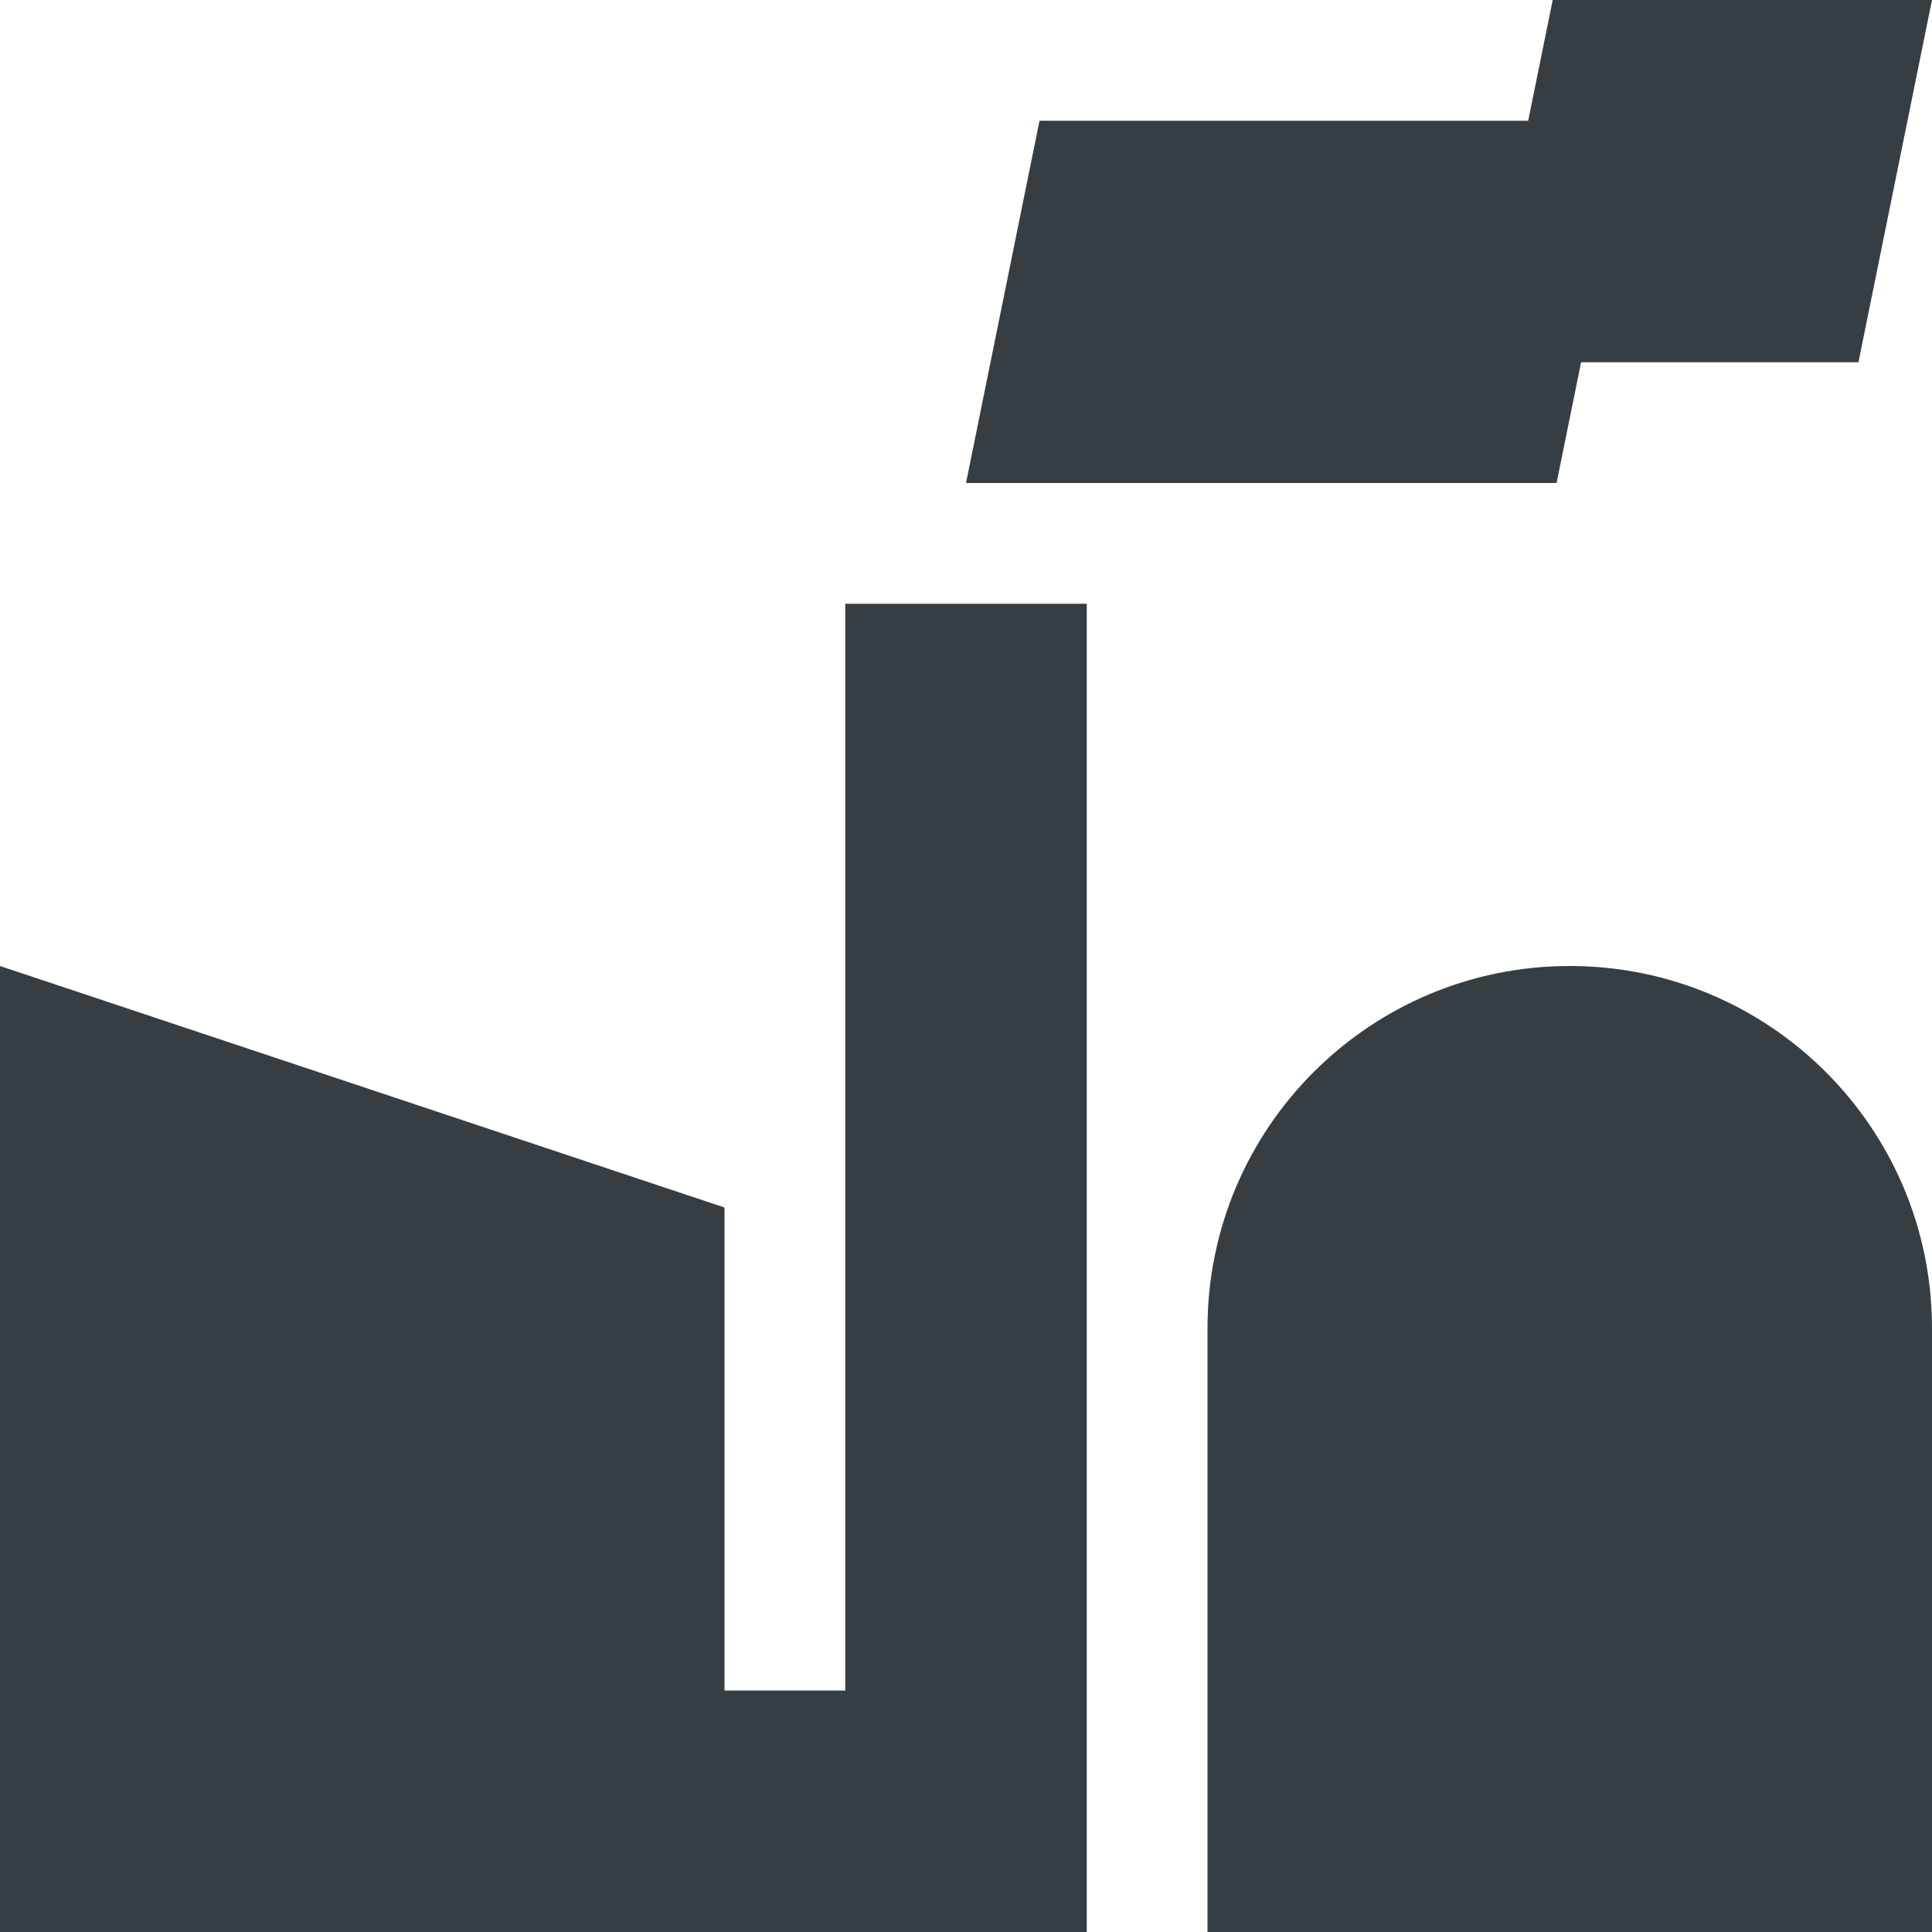 <?xml version="1.0" encoding="UTF-8"?>
<svg xmlns="http://www.w3.org/2000/svg" width="80" height="80" viewBox="0 0 80 80" fill="none">
  <g clip-path="url(#clip0_1_6167)">
    <path d="M45 80H0V40L30 50V70H35V25H45V80ZM65 40C73.284 40 80 46.716 80 55V80H50V55C50 46.716 56.716 40 65 40ZM76.954 15H65.47L64.454 20H40L43.044 5H63.279L64.294 0H80L76.954 15Z" fill="#373E43"></path>
  </g>
  <defs>
    <clipPath id="clip0_1_6167">
      <rect width="80" height="80" fill="white"></rect>
    </clipPath>
  </defs>
</svg>
